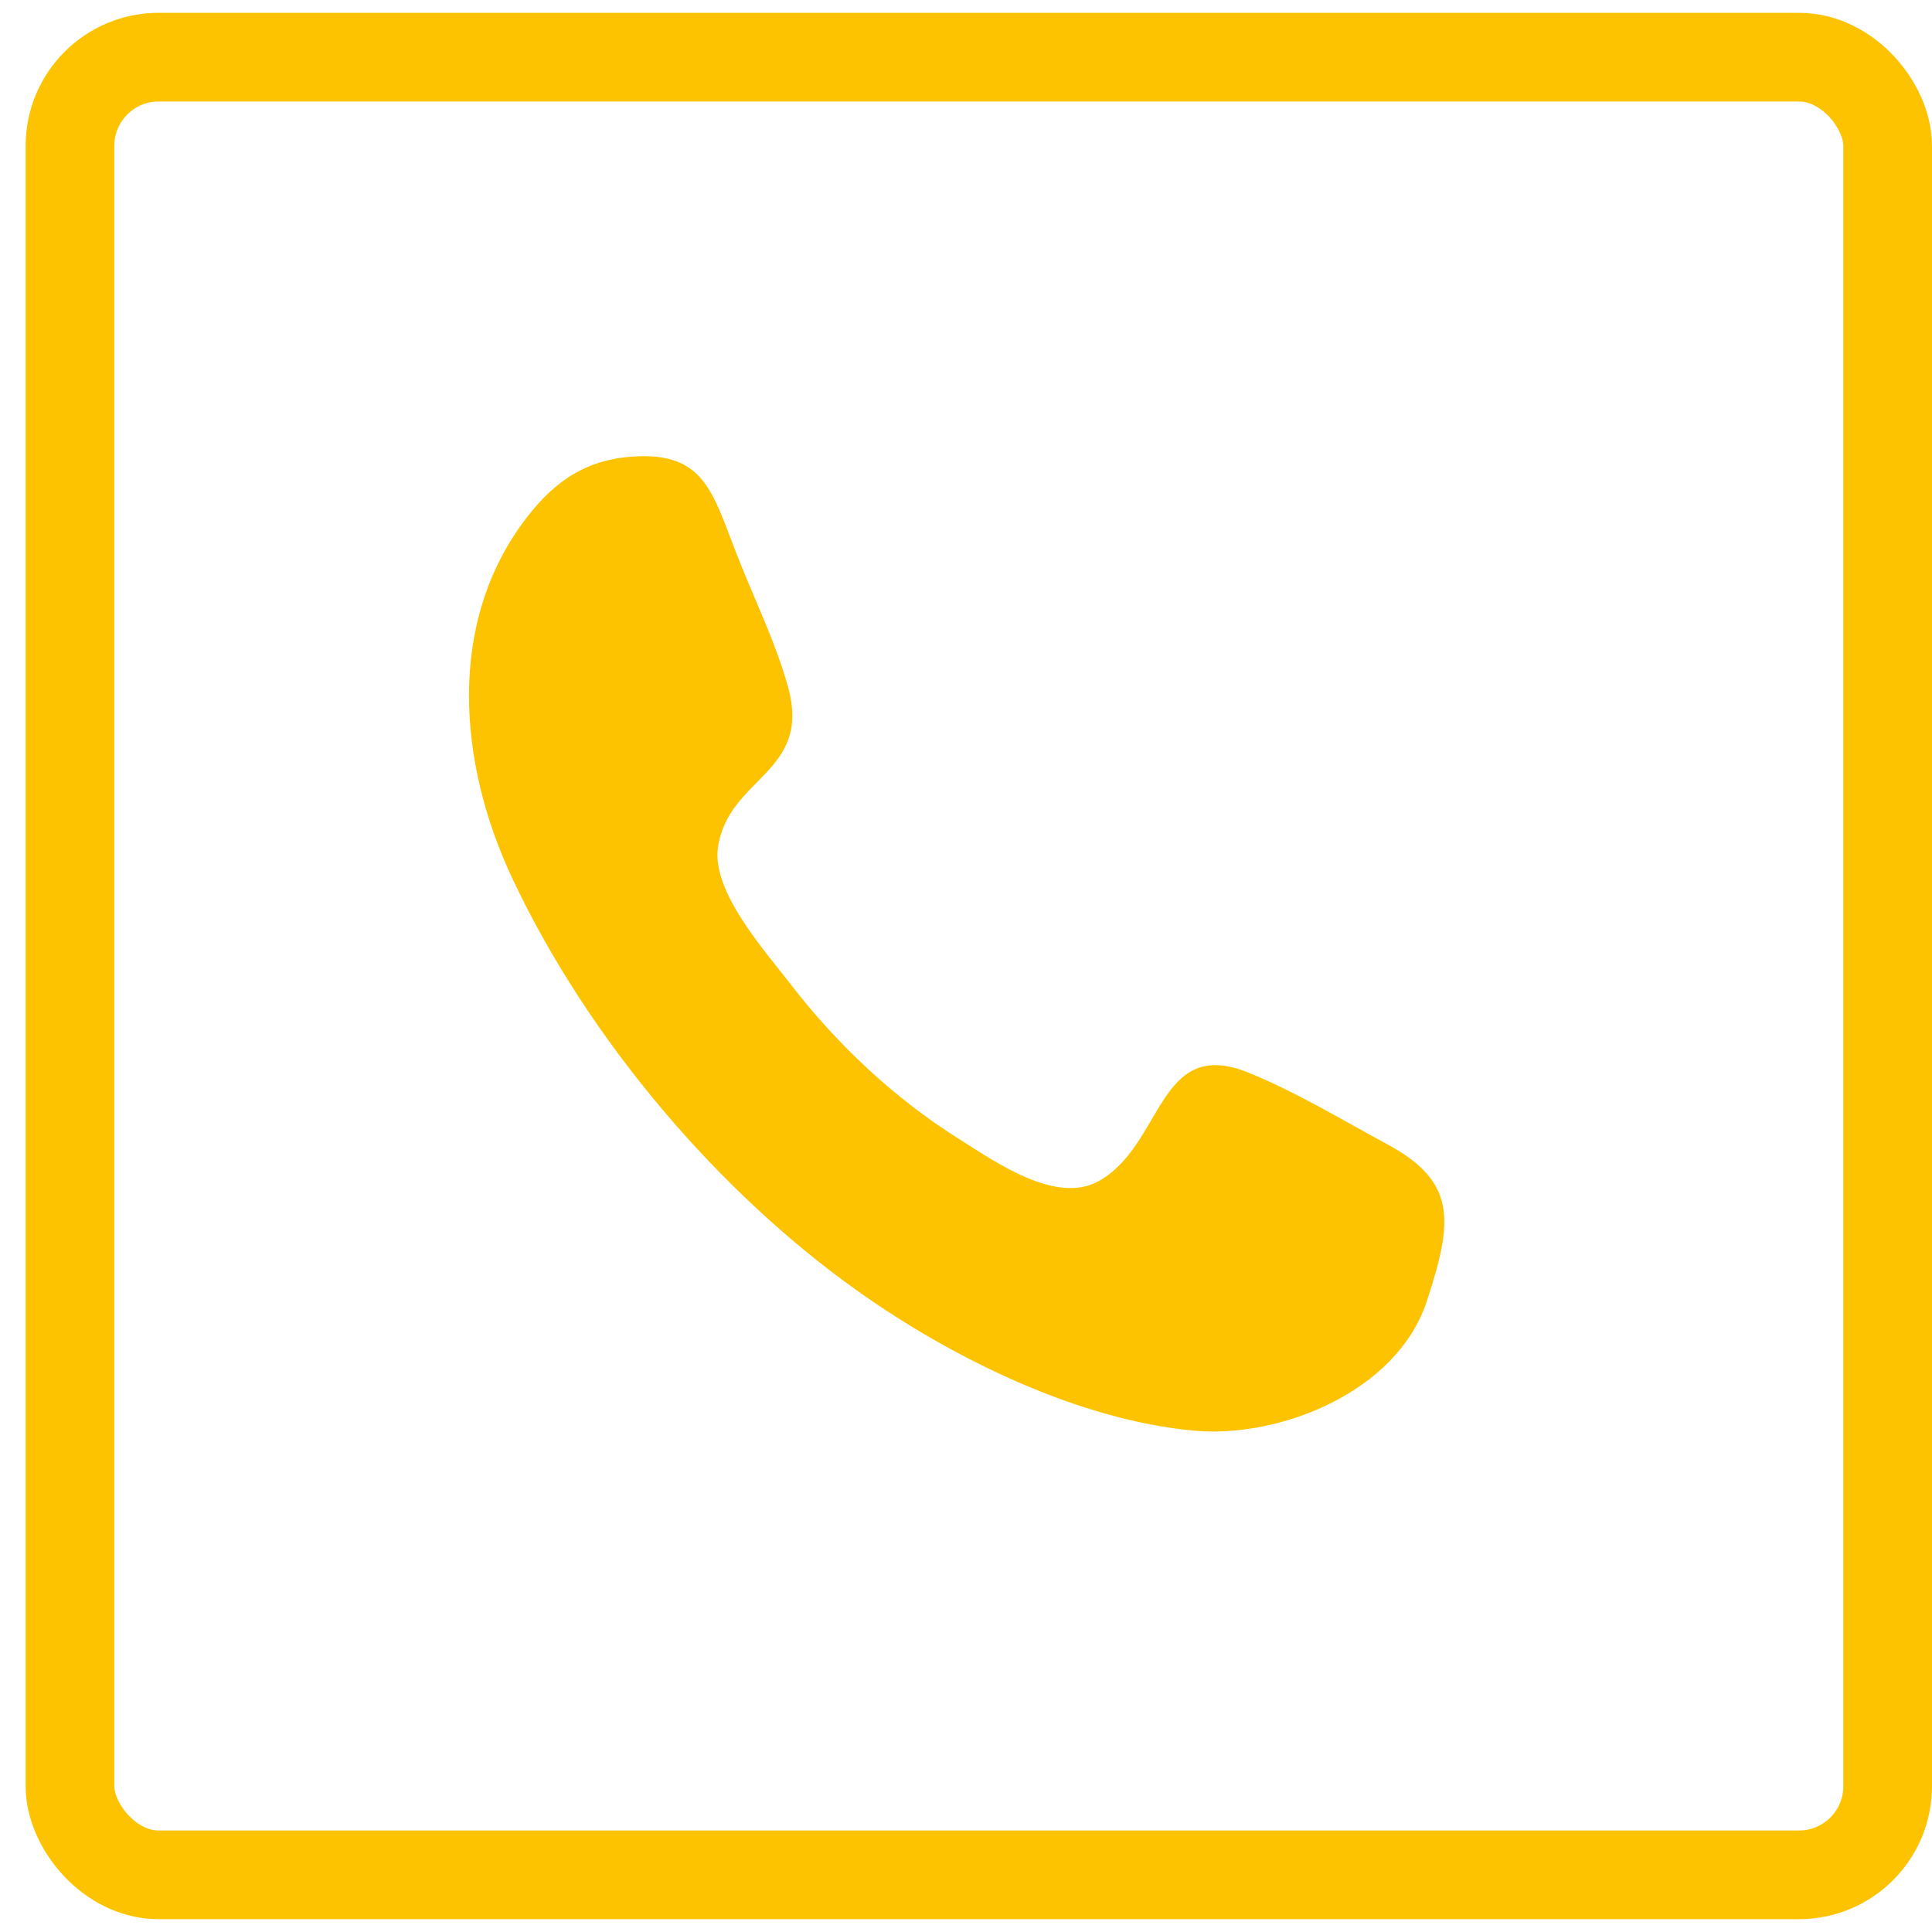 <?xml version="1.0" encoding="UTF-8"?> <svg xmlns="http://www.w3.org/2000/svg" width="41" height="41" viewBox="0 0 41 41" fill="none"><rect x="1.485" y="1.213" width="38.574" height="38.574" rx="1.882" stroke="#FDC300" stroke-width="1.882"></rect><path fill-rule="evenodd" clip-rule="evenodd" d="M30.279 27.614C29.64 29.555 27.137 30.523 25.349 30.362C22.906 30.141 20.248 28.846 18.231 27.419C15.266 25.322 12.488 22.077 10.869 18.634C9.725 16.202 9.469 13.21 11.17 10.993C11.799 10.173 12.48 9.736 13.502 9.685C14.921 9.616 15.119 10.427 15.607 11.691C15.969 12.636 16.454 13.601 16.724 14.58C17.231 16.409 15.46 16.485 15.237 17.979C15.097 18.922 16.24 20.186 16.756 20.858C17.767 22.174 18.983 23.31 20.355 24.173C21.14 24.669 22.408 25.561 23.308 25.069C24.693 24.31 24.562 21.974 26.499 22.765C27.503 23.173 28.474 23.762 29.432 24.279C30.912 25.075 30.843 25.9 30.279 27.614C30.701 26.333 29.857 28.894 30.279 27.614Z" fill="#FDC300"></path></svg> 